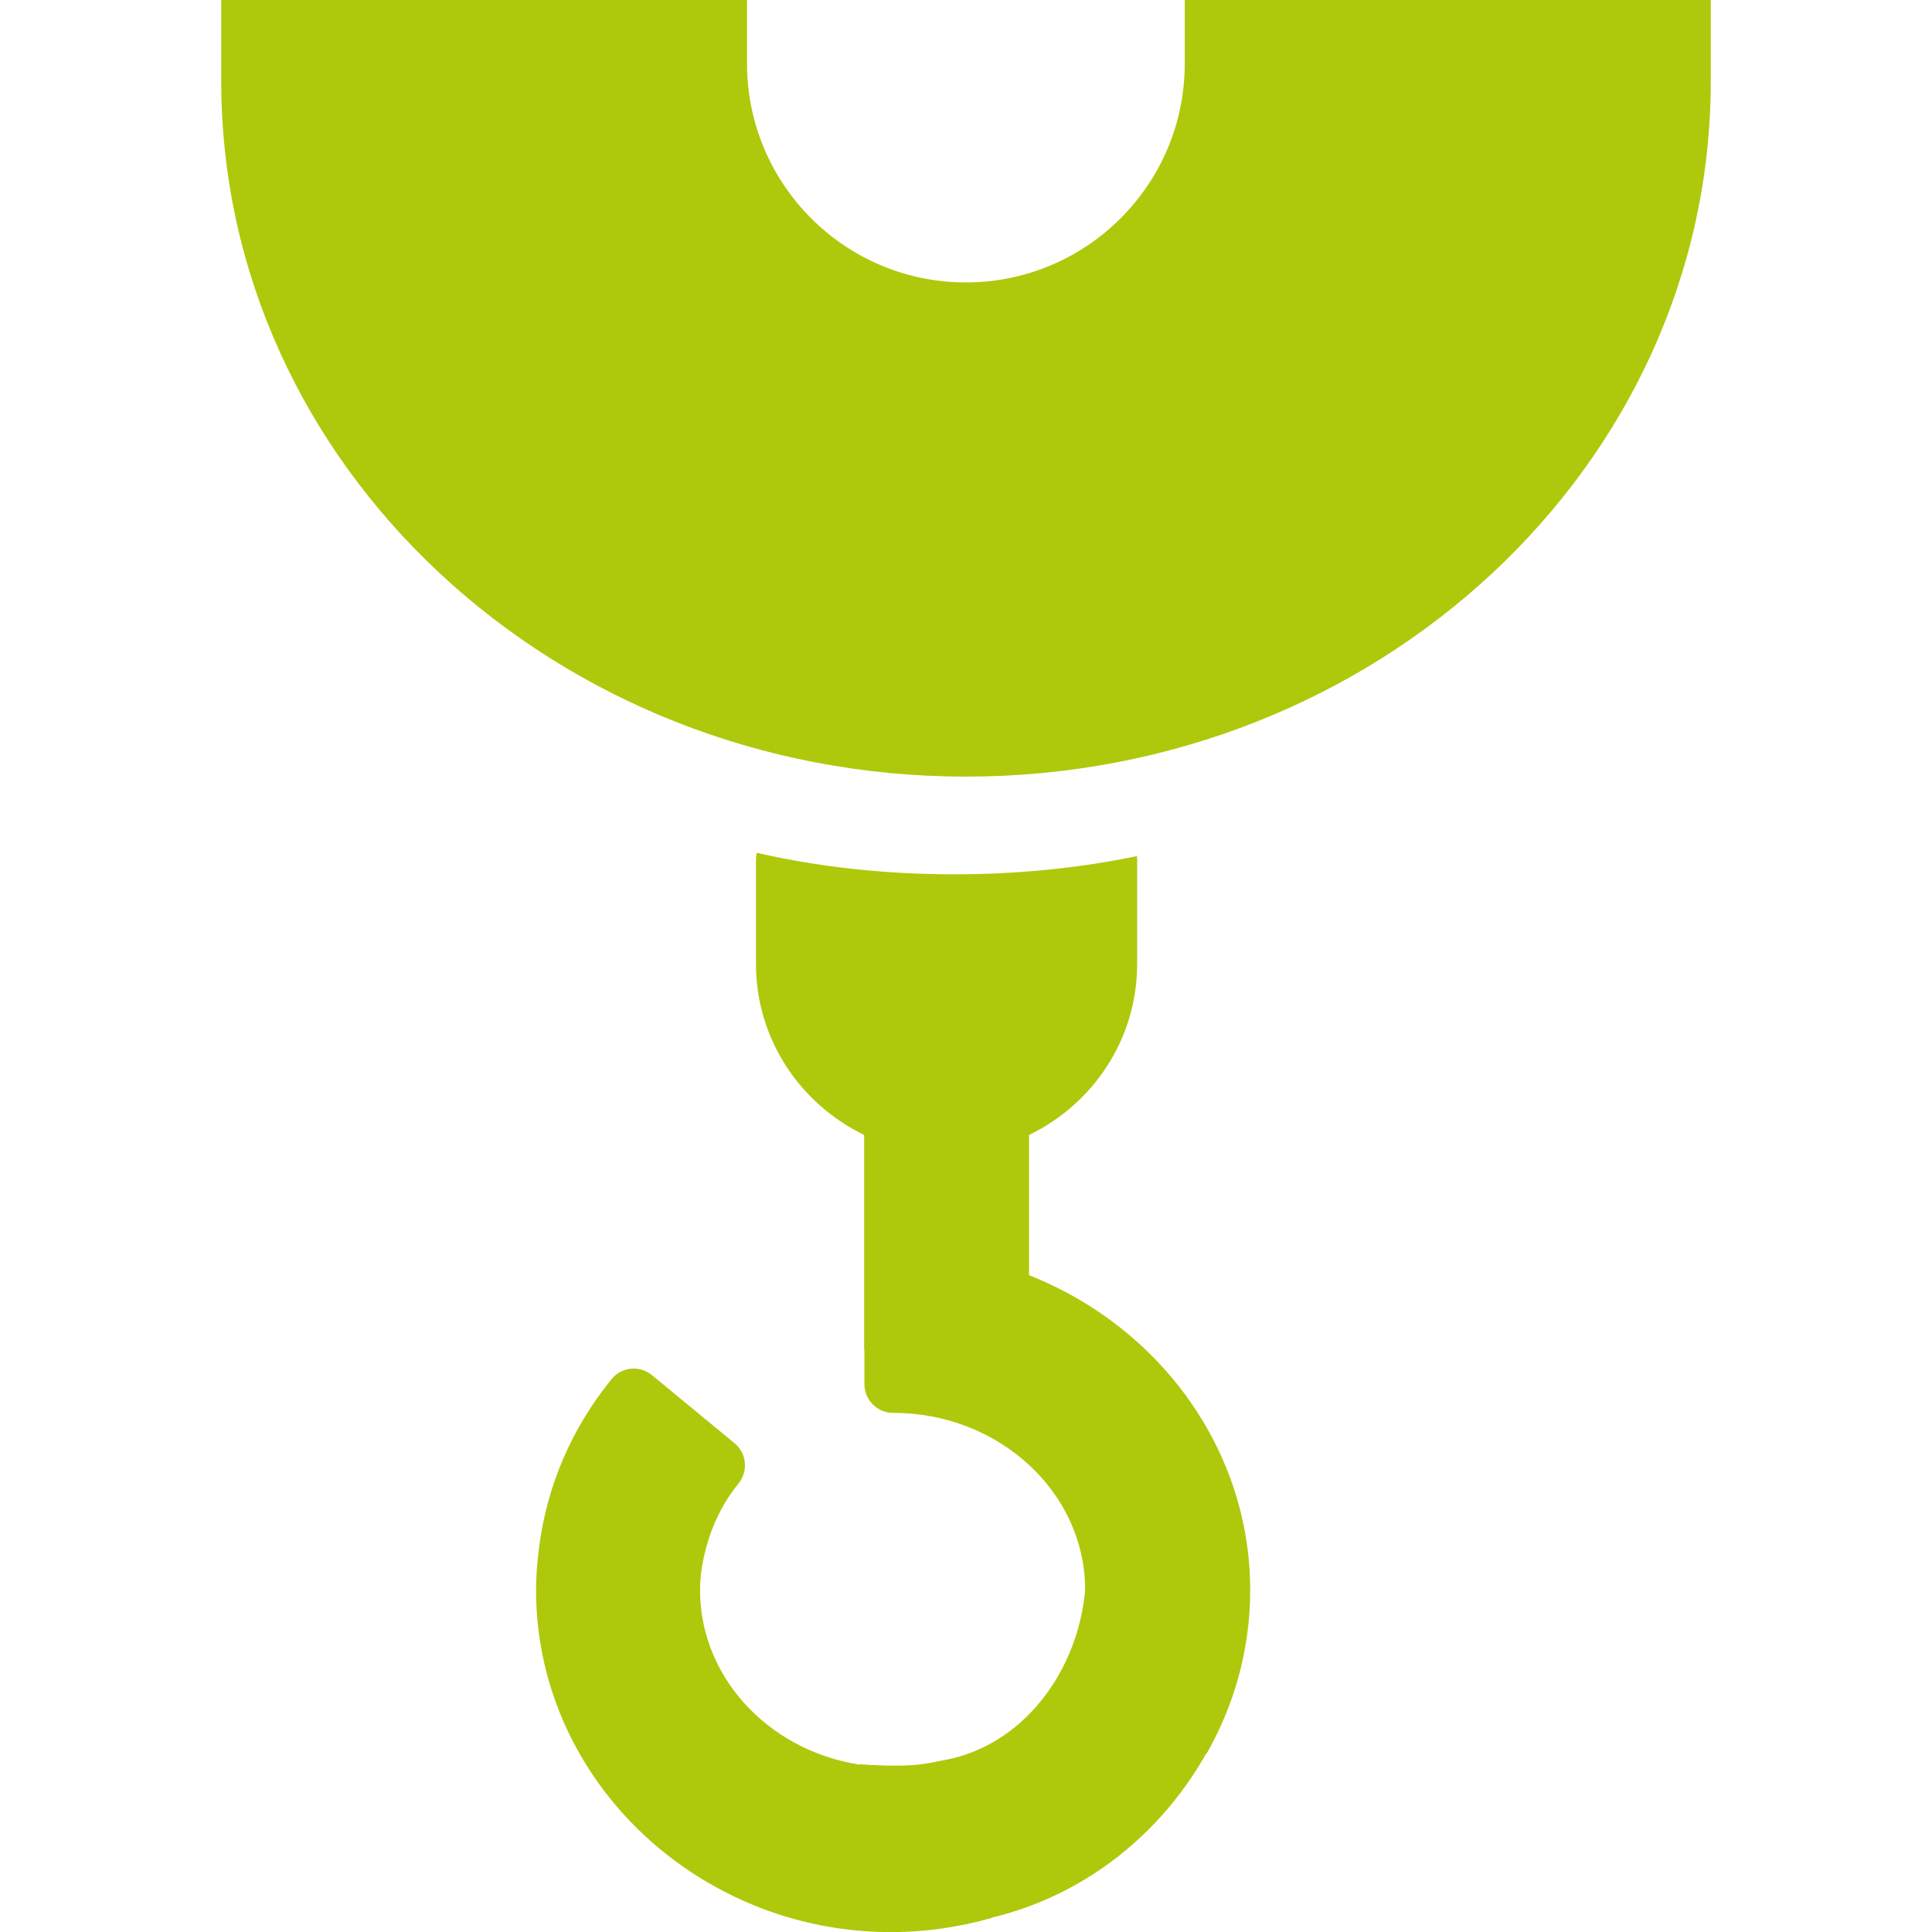 <?xml version="1.0" encoding="utf-8"?>
<!-- Generator: Adobe Illustrator 18.0.0, SVG Export Plug-In . SVG Version: 6.00 Build 0)  -->
<!DOCTYPE svg PUBLIC "-//W3C//DTD SVG 1.1//EN" "http://www.w3.org/Graphics/SVG/1.1/DTD/svg11.dtd">
<svg version="1.1" id="Layer_1" xmlns="http://www.w3.org/2000/svg" xmlns:xlink="http://www.w3.org/1999/xlink" x="0px" y="0px"
	 viewBox="0 0 56.69 56.69" enable-background="new 0 0 56.69 56.69" xml:space="preserve">
<g>
	<path fill="#AEC90B" d="M34.764,1.864c0,3.547-2.877,6.423-6.423,6.423c-3.545,0-6.421-2.876-6.421-6.423v-1.865H6.492v2.384
		c0,11.268,9.783,20.405,21.85,20.405c12.073,0,21.857-9.137,21.857-20.405v-2.384H34.764V1.864z"/>
	<path fill="#AEC90B" d="M33.953,48.672c0.676,0.805,1.152,1.741,1.45,2.786c0.816-1.427,1.281-3.064,1.281-4.804
		c0-4.049-2.587-7.691-6.489-9.236v-4.115c1.873-0.905,3.172-2.804,3.172-5.02v-3.077c0-0.029-0.008-0.056-0.008-0.085
		c-1.627,0.339-3.435,0.534-5.355,0.534c-2.09,0-4.061-0.23-5.801-0.633c-0.005,0.062-0.021,0.12-0.021,0.183v3.077
		c0,2.217,1.304,4.115,3.174,5.02v6.235c0,0.039,0.003,0.079,0.008,0.116v0.962c0,0.465,0.376,0.842,0.842,0.842
		c3.11,0,5.636,2.332,5.636,5.197c0,0.086-0.01,0.17-0.015,0.256C32.589,47.354,33.326,47.924,33.953,48.672"/>
	<path fill="#AEC90B" d="M28.47,53.136c-0.812-0.972-2.144-1.234-2.782-1.304c-0.07-0.005-0.138-0.01-0.207-0.019
		c-2.777-0.306-4.94-2.501-4.94-5.158c0-0.428,0.073-0.843,0.181-1.248c0.18-0.671,0.487-1.309,0.946-1.874
		c0.295-0.362,0.243-0.892-0.114-1.185l-2.426-1.999c-0.359-0.292-0.886-0.247-1.182,0.118c-1.181,1.451-1.901,3.143-2.129,4.946
		c-0.052,0.41-0.088,0.822-0.088,1.242c0,3.352,1.721,6.317,4.347,8.141c1.712,1.188,3.805,1.897,6.071,1.897
		c1.023,0,2.011-0.149,2.946-0.415C29.301,54.942,29.094,53.884,28.47,53.136"/>
	<path fill="#AEC90B" d="M34.567,41.792c-0.775,0.165-1.398,0.487-1.834,0.992c-0.827,0.959-0.869,2.316-0.835,2.957
		c0.007,0.07-0.041-0.049-0.038,0.02c0.149,2.789-1.611,5.468-4.233,5.9c-0.307,0.051-0.713,0.225-2.401,0.108
		c-0.902,2.038-1.051,0.737-2.513,0.453l-1.079,1.859c-0.23,0.402-0.099,0.915,0.309,1.148c1.623,0.929,3.411,1.365,5.226,1.297
		c0.413-0.015,0.825-0.047,1.24-0.116c3.307-0.545,5.954-2.725,7.325-5.613c0.69-1.453,0.962-3.092,0.926-4.788
		C35.206,45.071,34.677,43.669,34.567,41.792z"/>
</g>
</svg>
